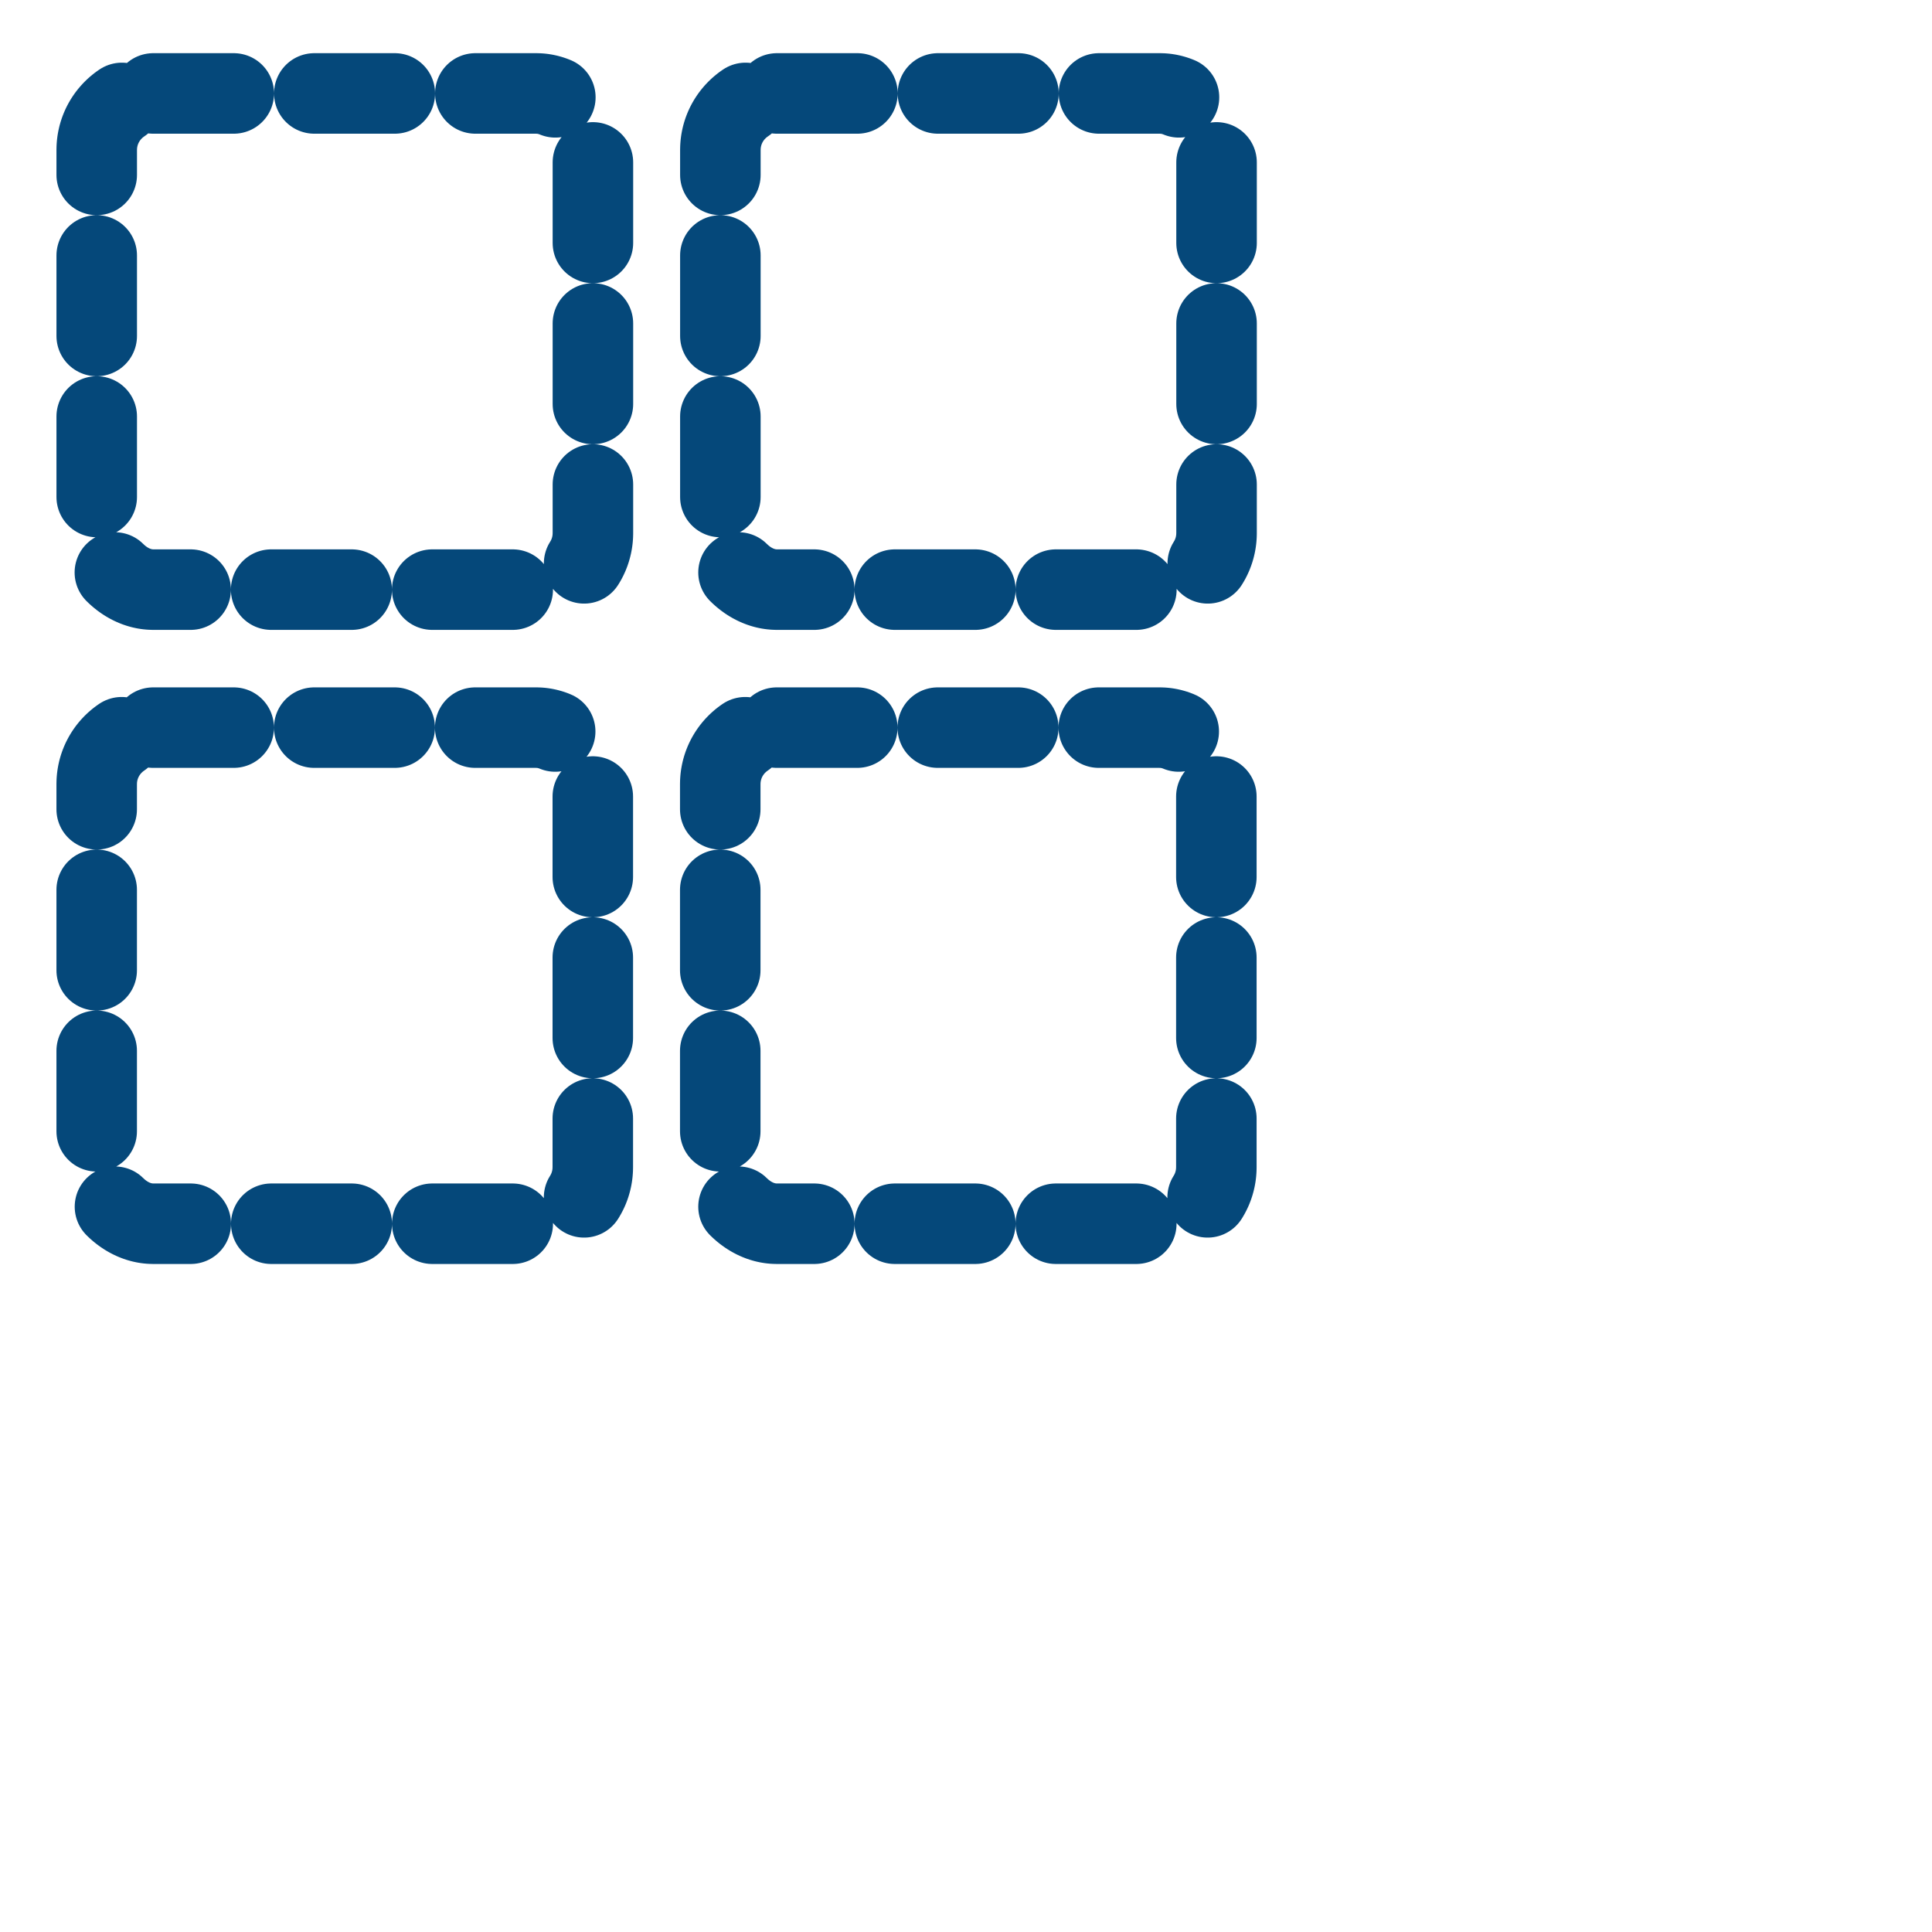 <?xml version="1.0"?><svg width="60" height="60" xmlns="http://www.w3.org/2000/svg">
 <g>
  <title>Layer 1</title>
  <rect height="16.915" id="rect832" rx="1.927" transform="matrix(0.911 0 0 0.911 0.545 0.208)" width="16.915" x="2.699" y="2.957" stroke-dashoffset="0" stroke-linecap="round" stroke-linejoin="round" stroke-dasharray="2.745,2.745" stroke-width="2.745" stroke="#05487a" fill-rule="evenodd" fill="none"/>
  <rect height="16.915" id="rect833" rx="1.927" transform="matrix(0.911 0 0 0.911 0.545 0.208)" width="16.915" x="23.959" y="2.957" stroke-dashoffset="0" stroke-linecap="round" stroke-linejoin="round" stroke-dasharray="2.745,2.745" stroke-width="2.745" stroke="#05487a" fill-rule="evenodd" fill="none"/>
  <rect height="15.407" id="rect835" rx="1.755" width="15.407" x="3.003" y="22.597" stroke-dashoffset="0" stroke-linecap="round" stroke-linejoin="round" stroke-dasharray="2.5,2.5" stroke-width="2.5" stroke="#05487a" fill-rule="evenodd" fill="none"/>
  <rect height="15.407" id="rect836" rx="1.755" width="15.407" x="22.368" y="22.597" stroke-dashoffset="0" stroke-linecap="round" stroke-linejoin="round" stroke-dasharray="2.5,2.5" stroke-width="2.5" stroke="#05487a" fill-rule="evenodd" fill="none"/>
 </g>
</svg>